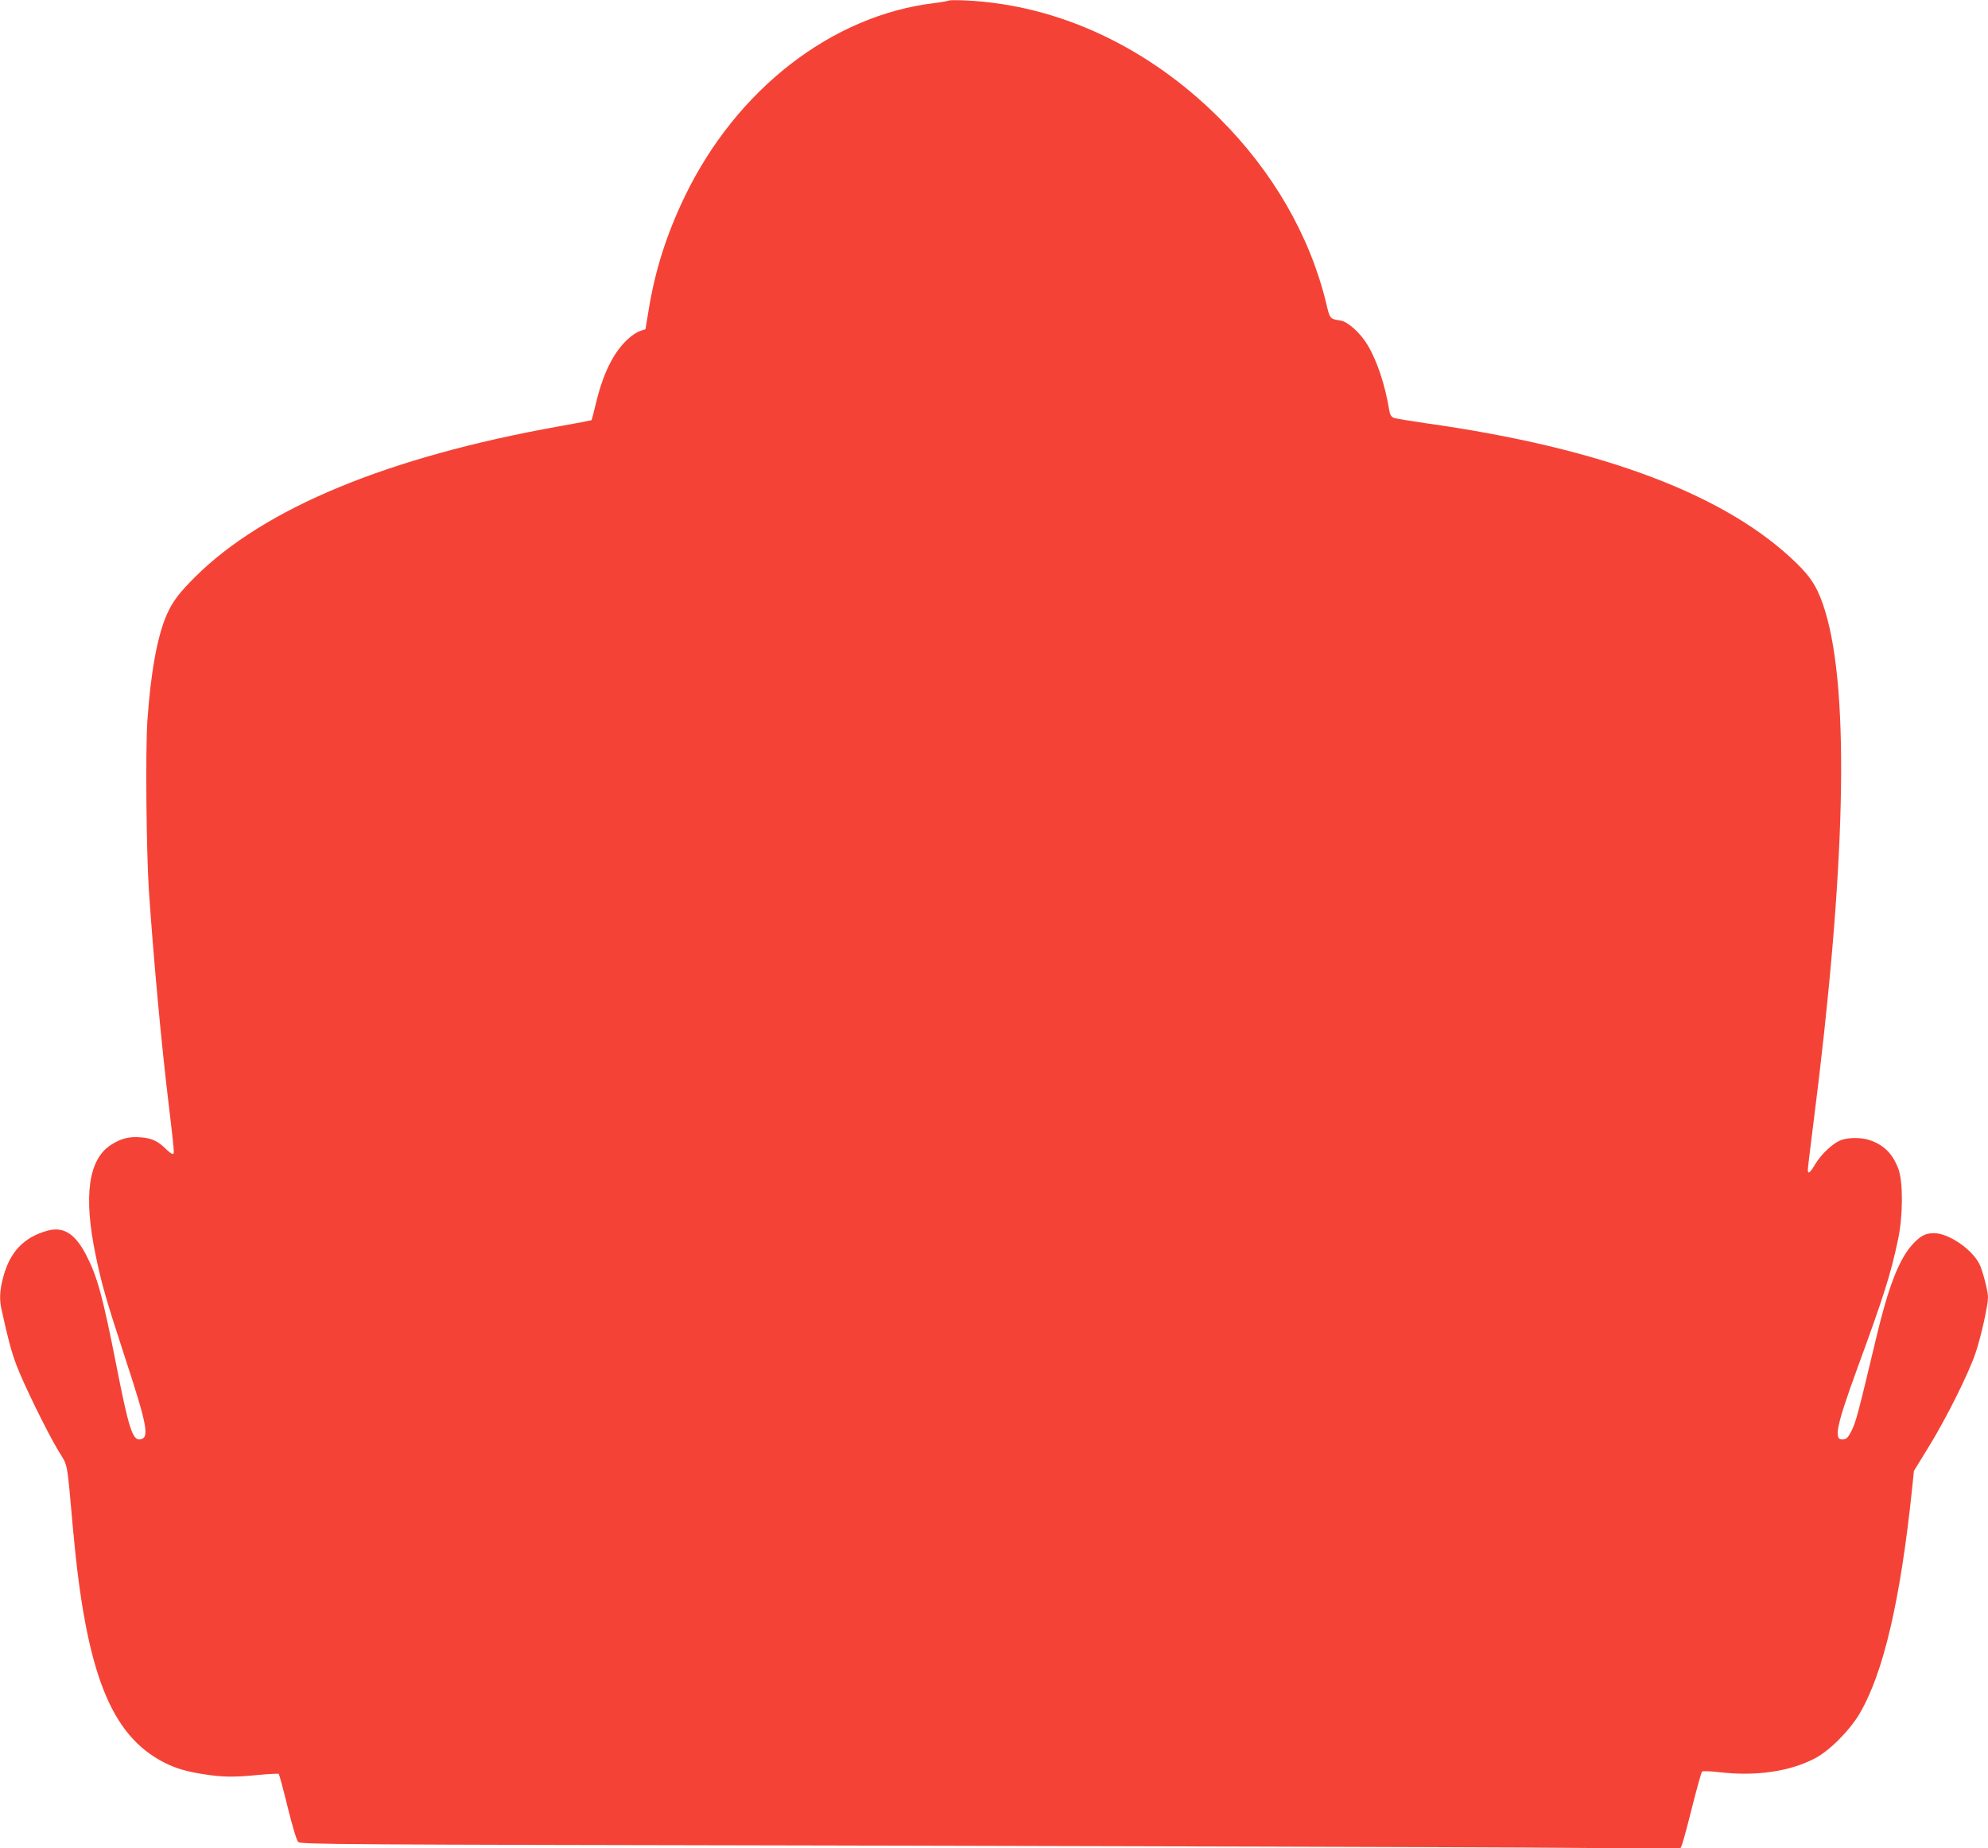 <?xml version="1.0" standalone="no"?>
<!DOCTYPE svg PUBLIC "-//W3C//DTD SVG 20010904//EN"
 "http://www.w3.org/TR/2001/REC-SVG-20010904/DTD/svg10.dtd">
<svg version="1.0" xmlns="http://www.w3.org/2000/svg"
 width="1280pt" height="1190pt" viewBox="0 0 1280 1190"
 preserveAspectRatio="xMidYMid meet">
<g transform="translate(0,1190) scale(0.1,-0.1)"
fill="#f44336" stroke="none">
<path d="M6110 11897 c-3 -3 -46 -11 -95 -17 -659 -79 -1273 -555 -1606 -1245
-116 -241 -189 -469 -231 -721 l-22 -134 -34 -11 c-20 -6 -56 -30 -80 -53 -92
-84 -160 -222 -206 -417 -13 -55 -26 -102 -27 -104 -2 -2 -96 -20 -209 -40
-1102 -197 -1897 -526 -2344 -970 -103 -103 -145 -158 -182 -242 -61 -137
-104 -376 -125 -683 -13 -195 -7 -842 10 -1100 31 -449 79 -973 127 -1370 38
-321 38 -320 25 -320 -6 0 -27 16 -46 35 -49 48 -89 67 -160 72 -73 6 -125 -7
-188 -47 -148 -93 -181 -329 -101 -713 38 -183 64 -275 184 -643 150 -457 164
-533 102 -542 -48 -7 -74 73 -153 478 -89 449 -122 570 -196 713 -72 136 -146
182 -251 152 -150 -43 -238 -136 -281 -297 -23 -85 -26 -145 -11 -210 41 -188
62 -266 94 -353 46 -122 194 -426 271 -555 65 -107 54 -52 95 -505 83 -924
242 -1329 590 -1505 73 -37 145 -58 260 -75 116 -18 188 -19 348 -3 67 6 124
9 127 6 3 -3 29 -99 57 -213 30 -123 58 -215 68 -225 16 -16 260 -17 3471 -23
1900 -4 3898 -10 4441 -13 l987 -7 12 29 c6 16 36 126 65 243 30 118 58 219
63 224 5 5 53 3 112 -4 235 -27 451 4 614 89 93 48 223 178 288 288 153 259
263 728 338 1446 l12 117 94 153 c112 181 259 475 303 607 35 103 80 306 80
358 0 41 -35 174 -56 216 -50 96 -199 197 -292 197 -56 0 -90 -19 -142 -77
-85 -97 -152 -270 -230 -598 -116 -487 -130 -539 -157 -594 -22 -45 -33 -57
-55 -59 -64 -8 -47 80 89 453 175 478 217 612 264 835 32 151 33 370 2 454
-38 99 -94 155 -188 186 -54 18 -142 16 -187 -3 -51 -22 -123 -90 -161 -154
-33 -56 -47 -66 -47 -34 0 10 16 141 35 292 209 1634 236 2774 78 3299 -43
143 -85 215 -182 310 -450 442 -1250 745 -2391 905 -102 15 -195 30 -207 35
-15 6 -24 21 -28 47 -26 163 -79 322 -141 424 -46 76 -125 147 -172 155 -70
11 -69 10 -92 107 -105 438 -344 852 -690 1197 -462 461 -1040 729 -1630 757
-58 3 -107 2 -110 0z"/>
</g>
</svg>
